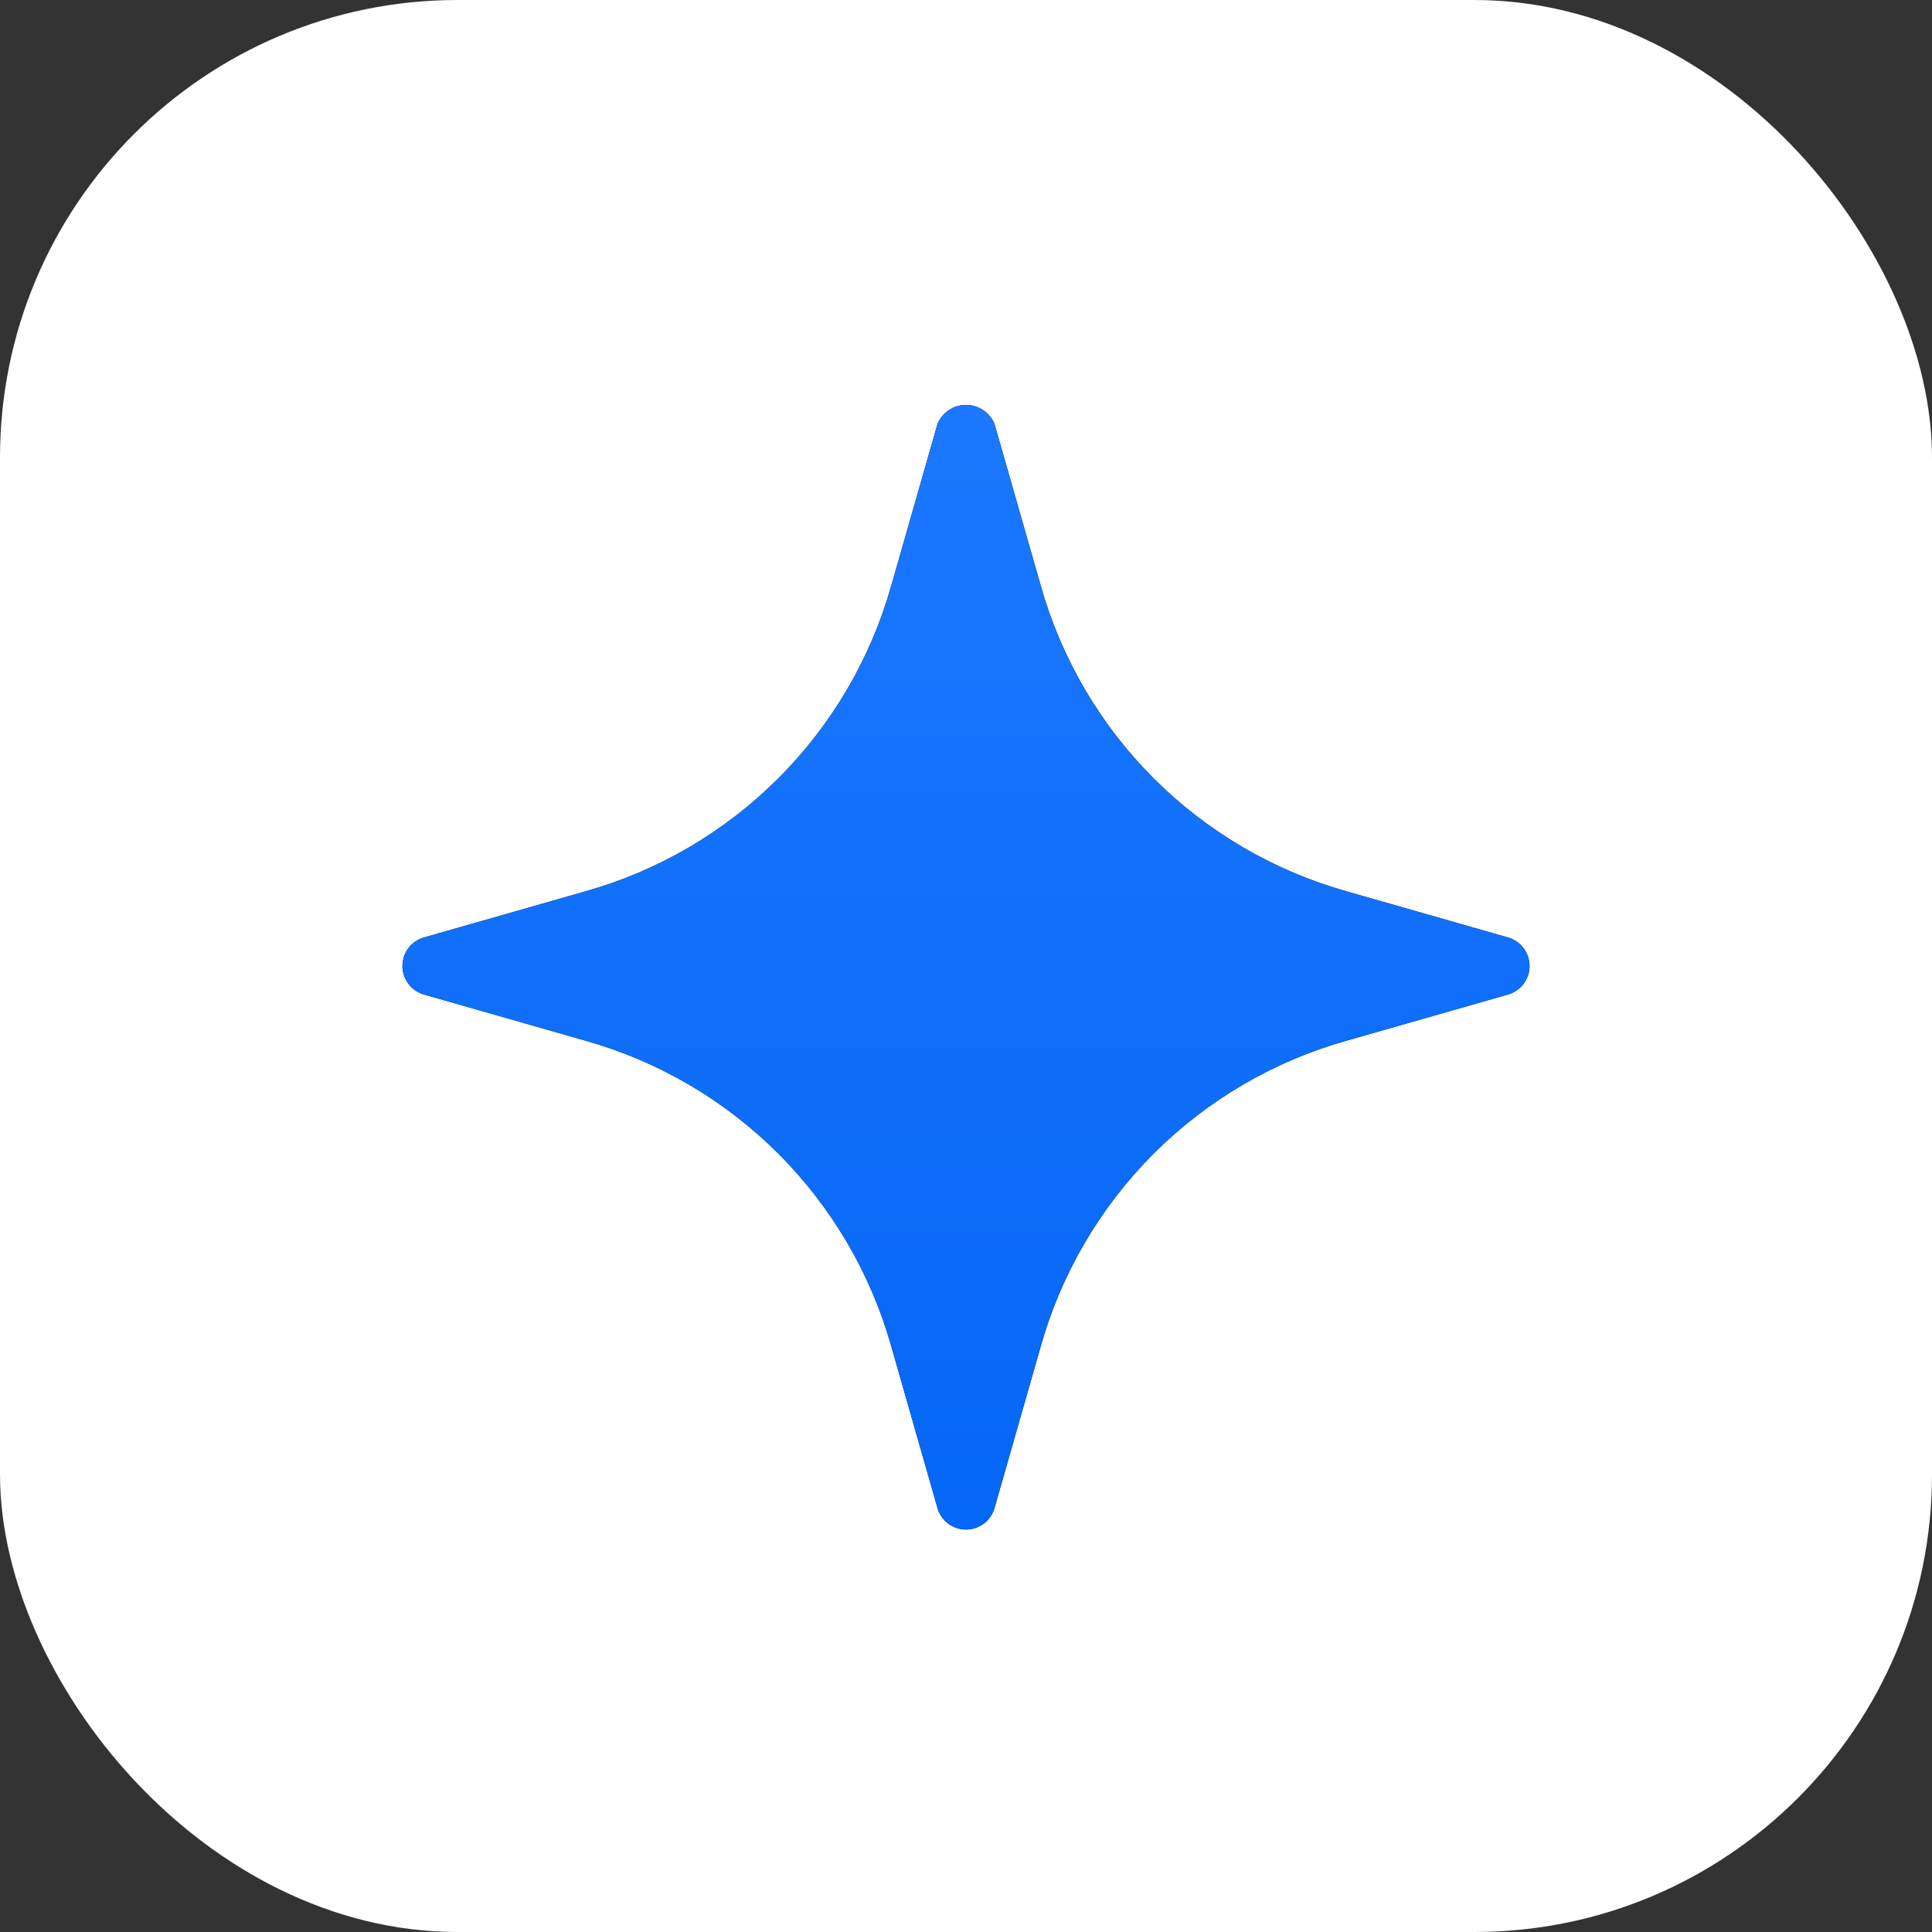 <?xml version="1.0" encoding="UTF-8"?> <svg xmlns="http://www.w3.org/2000/svg" width="38" height="38" viewBox="0 0 38 38" fill="none"><rect x="0" y="0" width="38" height="38" fill="#333333" stroke="none"/><rect width="38" height="38" rx="9" fill="white"></rect><path d="M29.66 18.439L26.479 17.53C25.047 17.126 23.743 16.361 22.69 15.309C21.638 14.257 20.874 12.953 20.47 11.52L19.561 8.34C19.515 8.229 19.438 8.134 19.338 8.067C19.238 8 19.12 7.964 19 7.964C18.88 7.964 18.762 8 18.662 8.067C18.562 8.134 18.484 8.229 18.439 8.34L17.53 11.52C17.126 12.953 16.362 14.257 15.309 15.309C14.257 16.361 12.953 17.126 11.52 17.53L8.34 18.439C8.218 18.473 8.11 18.547 8.034 18.648C7.957 18.749 7.916 18.873 7.916 19C7.916 19.127 7.957 19.25 8.034 19.352C8.11 19.453 8.218 19.526 8.34 19.561L11.52 20.47C12.953 20.874 14.257 21.638 15.309 22.69C16.362 23.743 17.126 25.047 17.53 26.479L18.439 29.66C18.473 29.782 18.547 29.889 18.648 29.966C18.75 30.042 18.873 30.084 19 30.084C19.127 30.084 19.25 30.042 19.352 29.966C19.453 29.889 19.526 29.782 19.561 29.66L20.47 26.479C20.874 25.047 21.638 23.743 22.69 22.69C23.743 21.638 25.047 20.874 26.479 20.47L29.66 19.561C29.782 19.526 29.889 19.453 29.966 19.352C30.042 19.25 30.084 19.127 30.084 19C30.084 18.873 30.042 18.749 29.966 18.648C29.889 18.547 29.782 18.473 29.66 18.439Z" fill="black"></path><path d="M29.66 18.439L26.479 17.53C25.047 17.126 23.743 16.361 22.69 15.309C21.638 14.257 20.874 12.953 20.47 11.52L19.561 8.34C19.515 8.229 19.438 8.134 19.338 8.067C19.238 8 19.12 7.964 19 7.964C18.88 7.964 18.762 8 18.662 8.067C18.562 8.134 18.484 8.229 18.439 8.34L17.53 11.52C17.126 12.953 16.362 14.257 15.309 15.309C14.257 16.361 12.953 17.126 11.52 17.53L8.34 18.439C8.218 18.473 8.11 18.547 8.034 18.648C7.957 18.749 7.916 18.873 7.916 19C7.916 19.127 7.957 19.25 8.034 19.352C8.11 19.453 8.218 19.526 8.34 19.561L11.52 20.47C12.953 20.874 14.257 21.638 15.309 22.69C16.362 23.743 17.126 25.047 17.53 26.479L18.439 29.66C18.473 29.782 18.547 29.889 18.648 29.966C18.75 30.042 18.873 30.084 19 30.084C19.127 30.084 19.25 30.042 19.352 29.966C19.453 29.889 19.526 29.782 19.561 29.66L20.47 26.479C20.874 25.047 21.638 23.743 22.69 22.69C23.743 21.638 25.047 20.874 26.479 20.47L29.66 19.561C29.782 19.526 29.889 19.453 29.966 19.352C30.042 19.25 30.084 19.127 30.084 19C30.084 18.873 30.042 18.749 29.966 18.648C29.889 18.547 29.782 18.473 29.66 18.439Z" fill="url(#paint0_linear_119_479)"></path><defs><linearGradient id="paint0_linear_119_479" x1="19" y1="7.964" x2="19" y2="30.084" gradientUnits="userSpaceOnUse"><stop stop-color="#1B78FF"></stop><stop offset="1" stop-color="#0567F6"></stop></linearGradient></defs></svg> 